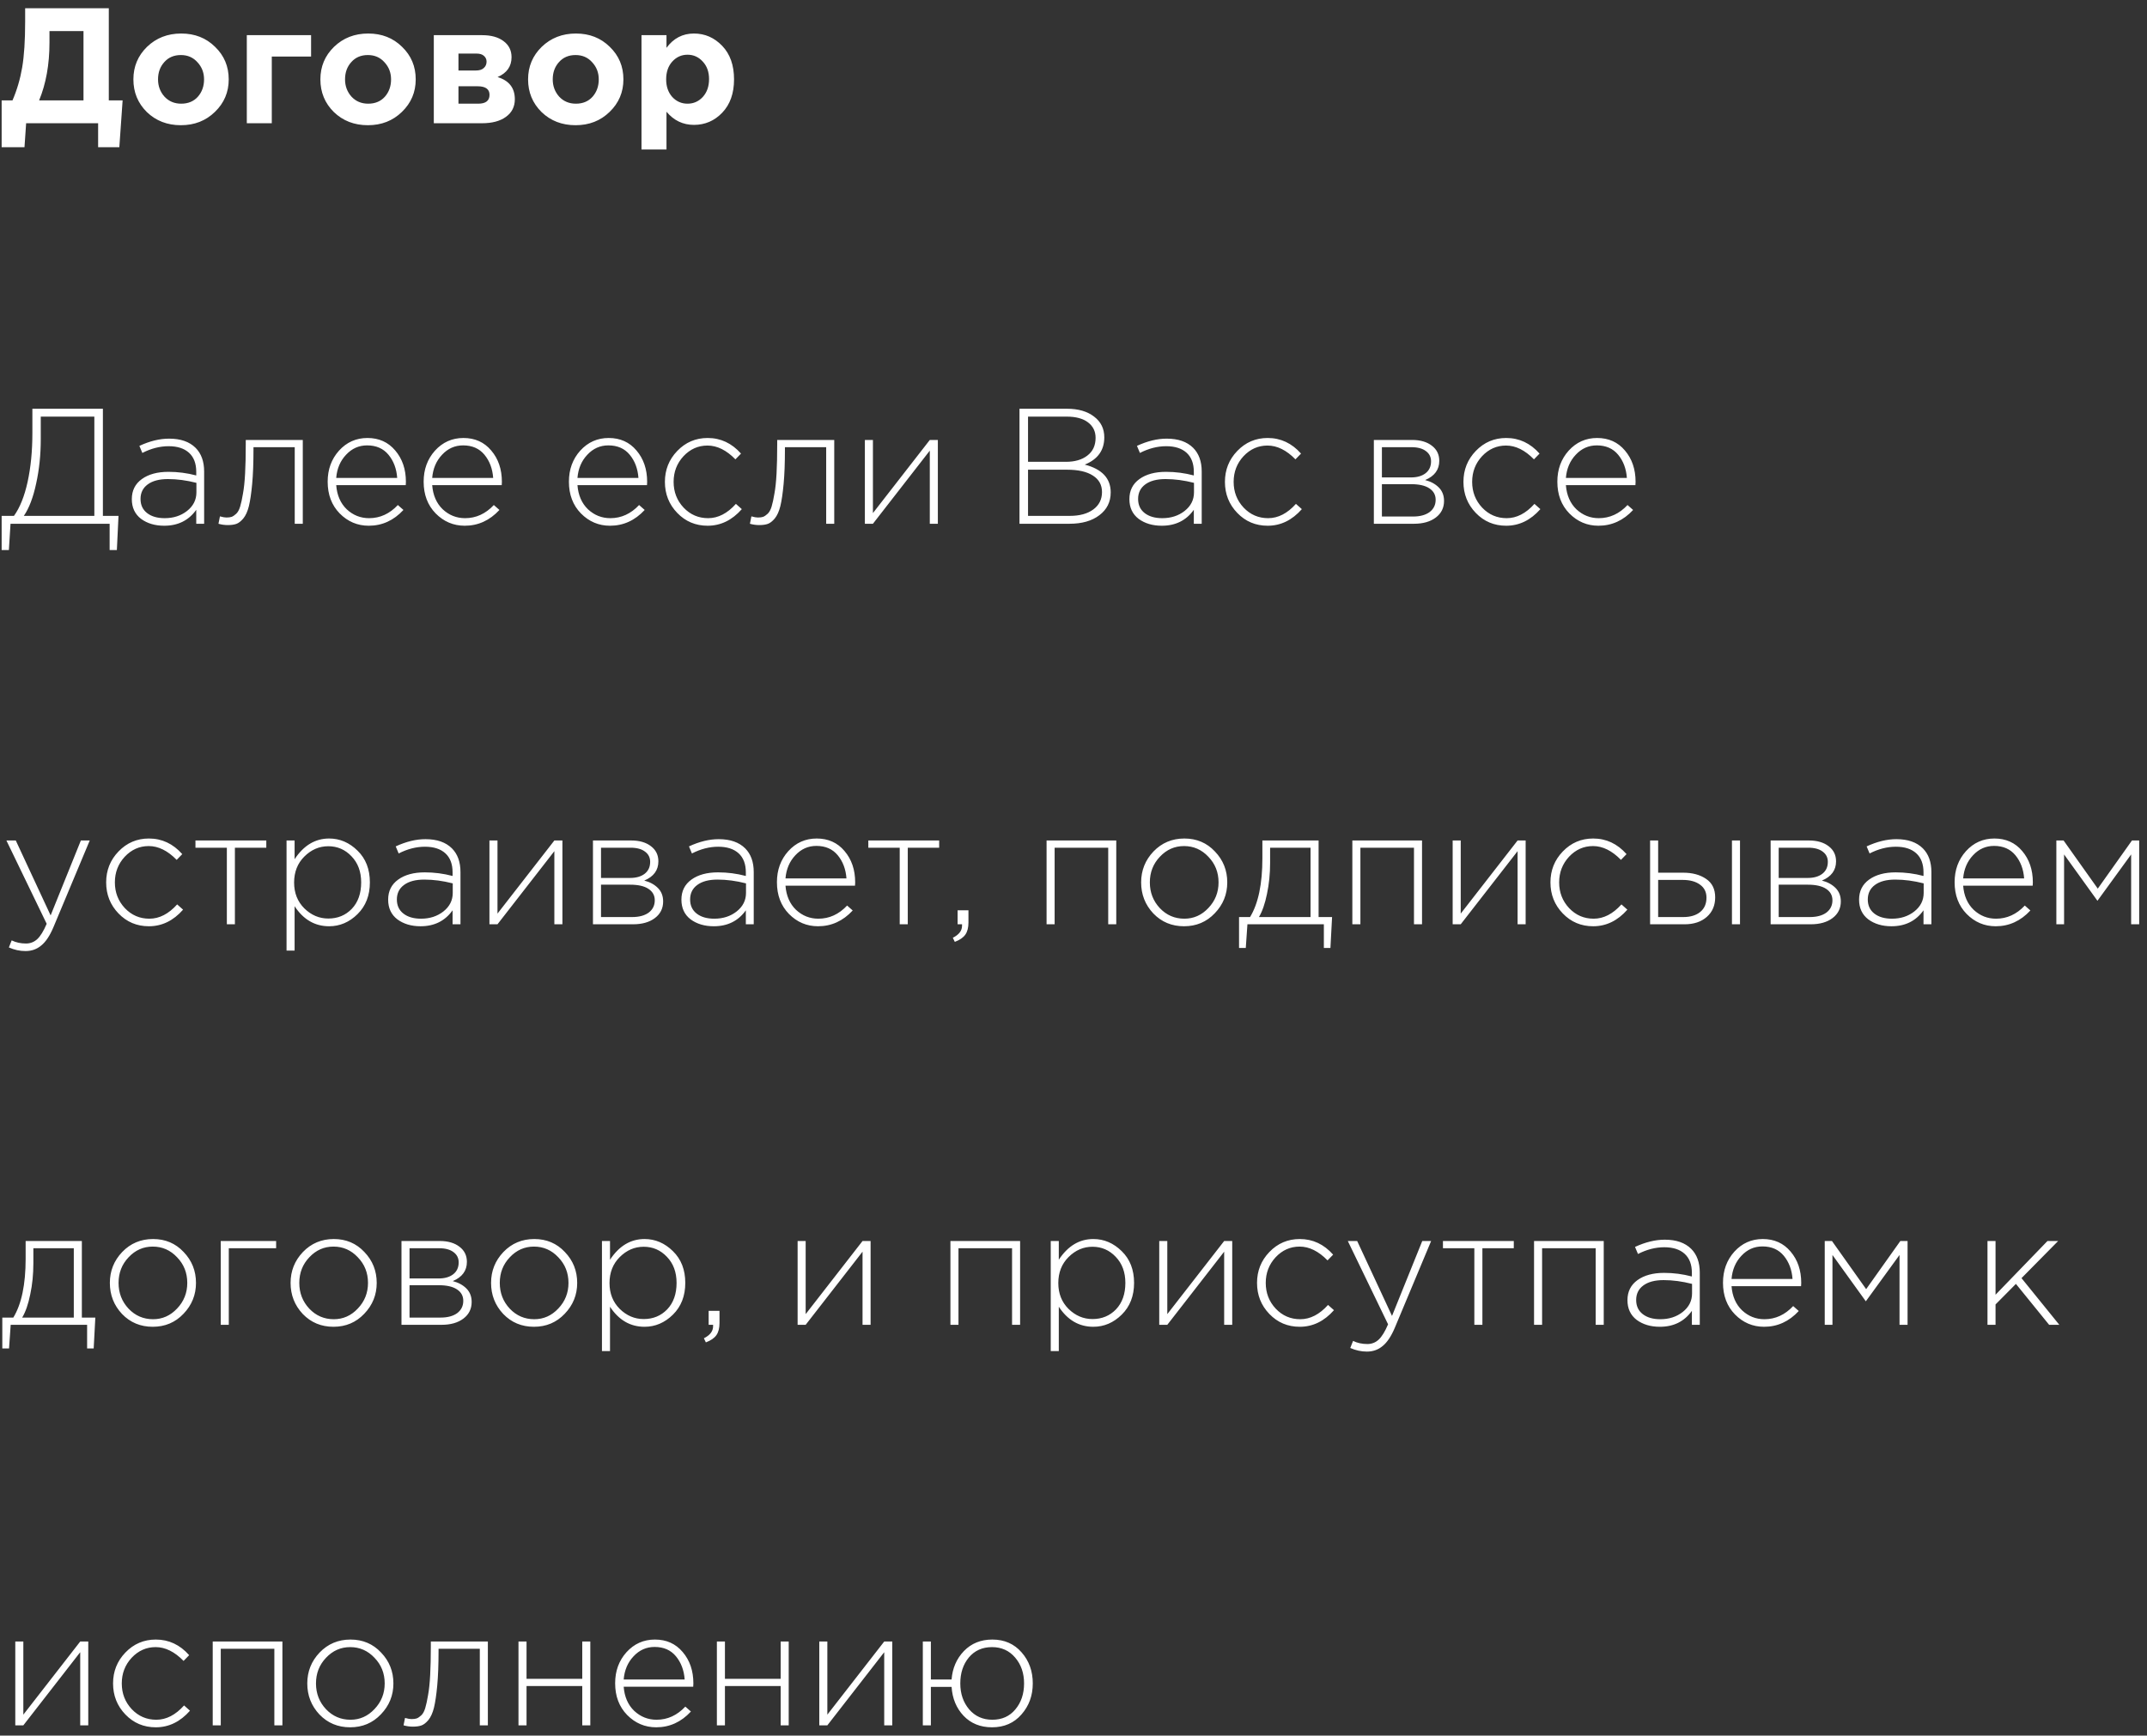 <?xml version="1.0" encoding="UTF-8"?> <svg xmlns="http://www.w3.org/2000/svg" width="209" height="169" viewBox="0 0 209 169" fill="none"><rect x="0" y="0" width="209" height="169" fill="#333333" stroke="none"/> <path d="M0.16 14.336V9.776H1.216C1.653 8.763 1.968 7.691 2.16 6.56C2.352 5.429 2.448 3.947 2.448 2.112V0.8H10.592V9.776H11.936L11.616 14.336H9.552V12H2.544L2.384 14.336H0.16ZM8.128 3.024H4.816V4.16C4.816 6.272 4.48 8.144 3.808 9.776H8.128V3.024ZM20.921 10.896C20.035 11.76 18.931 12.192 17.608 12.192C16.286 12.192 15.182 11.765 14.296 10.912C13.422 10.048 12.985 8.987 12.985 7.728C12.985 6.48 13.427 5.424 14.312 4.56C15.209 3.696 16.318 3.264 17.64 3.264C18.963 3.264 20.062 3.696 20.936 4.56C21.822 5.413 22.265 6.469 22.265 7.728C22.265 8.976 21.817 10.032 20.921 10.896ZM17.64 10.096C18.312 10.096 18.851 9.872 19.256 9.424C19.662 8.965 19.864 8.4 19.864 7.728C19.864 7.077 19.651 6.523 19.224 6.064C18.808 5.595 18.27 5.36 17.608 5.36C16.936 5.36 16.398 5.589 15.992 6.048C15.587 6.496 15.384 7.056 15.384 7.728C15.384 8.379 15.592 8.939 16.009 9.408C16.435 9.867 16.979 10.096 17.64 10.096ZM30.282 5.504H26.457V12H24.026V3.424H30.282V5.504ZM39.124 10.896C38.238 11.76 37.134 12.192 35.812 12.192C34.489 12.192 33.385 11.765 32.5 10.912C31.625 10.048 31.188 8.987 31.188 7.728C31.188 6.48 31.63 5.424 32.516 4.56C33.412 3.696 34.521 3.264 35.844 3.264C37.166 3.264 38.265 3.696 39.14 4.56C40.025 5.413 40.468 6.469 40.468 7.728C40.468 8.976 40.02 10.032 39.124 10.896ZM35.844 10.096C36.516 10.096 37.054 9.872 37.46 9.424C37.865 8.965 38.068 8.4 38.068 7.728C38.068 7.077 37.854 6.523 37.428 6.064C37.012 5.595 36.473 5.36 35.812 5.36C35.14 5.36 34.601 5.589 34.196 6.048C33.79 6.496 33.588 7.056 33.588 7.728C33.588 8.379 33.796 8.939 34.212 9.408C34.638 9.867 35.182 10.096 35.844 10.096ZM42.229 3.424H46.933C47.807 3.424 48.501 3.616 49.013 4C49.535 4.384 49.797 4.907 49.797 5.568C49.797 6.464 49.343 7.109 48.437 7.504C49.557 7.845 50.117 8.565 50.117 9.664C50.117 10.389 49.829 10.96 49.253 11.376C48.687 11.792 47.909 12 46.917 12H42.229V3.424ZM44.629 6.864H46.341C46.671 6.864 46.922 6.784 47.093 6.624C47.274 6.464 47.365 6.256 47.365 6C47.365 5.776 47.279 5.589 47.109 5.44C46.949 5.291 46.703 5.216 46.373 5.216H44.629V6.864ZM44.629 10.096H46.549C47.285 10.096 47.653 9.808 47.653 9.232C47.653 8.677 47.263 8.4 46.485 8.4H44.629V10.096ZM59.342 10.896C58.457 11.76 57.353 12.192 56.03 12.192C54.708 12.192 53.604 11.765 52.718 10.912C51.844 10.048 51.406 8.987 51.406 7.728C51.406 6.48 51.849 5.424 52.734 4.56C53.63 3.696 54.74 3.264 56.062 3.264C57.385 3.264 58.484 3.696 59.358 4.56C60.244 5.413 60.686 6.469 60.686 7.728C60.686 8.976 60.238 10.032 59.342 10.896ZM56.062 10.096C56.734 10.096 57.273 9.872 57.678 9.424C58.084 8.965 58.286 8.4 58.286 7.728C58.286 7.077 58.073 6.523 57.646 6.064C57.23 5.595 56.692 5.36 56.03 5.36C55.358 5.36 54.82 5.589 54.414 6.048C54.009 6.496 53.806 7.056 53.806 7.728C53.806 8.379 54.014 8.939 54.43 9.408C54.857 9.867 55.401 10.096 56.062 10.096ZM62.447 14.56V3.424H64.879V4.656C65.562 3.728 66.453 3.264 67.551 3.264C68.618 3.264 69.535 3.664 70.303 4.464C71.071 5.264 71.455 6.352 71.455 7.728C71.455 9.093 71.071 10.176 70.303 10.976C69.546 11.765 68.629 12.16 67.551 12.16C66.485 12.16 65.594 11.733 64.879 10.88V14.56H62.447ZM65.439 9.44C65.845 9.877 66.341 10.096 66.927 10.096C67.514 10.096 68.01 9.877 68.415 9.44C68.821 8.992 69.023 8.411 69.023 7.696C69.023 7.003 68.821 6.437 68.415 6C68.01 5.552 67.514 5.328 66.927 5.328C66.341 5.328 65.845 5.552 65.439 6C65.045 6.437 64.847 7.013 64.847 7.728C64.847 8.421 65.045 8.992 65.439 9.44ZM0.16 53.56V50.232H1.36C1.936 49.432 2.379 48.328 2.688 46.92C2.997 45.501 3.152 43.917 3.152 42.168V39.8H10.016V50.232H11.536L11.376 53.56H10.672V51H1.024L0.864 53.56H0.16ZM2.32 50.232H9.184V40.568H3.968V42.776C3.968 44.291 3.819 45.725 3.52 47.08C3.232 48.435 2.832 49.485 2.32 50.232ZM15.984 51.192C15.088 51.192 14.336 50.968 13.728 50.52C13.13 50.061 12.832 49.421 12.832 48.6C12.832 47.768 13.157 47.117 13.808 46.648C14.458 46.179 15.322 45.944 16.4 45.944C17.317 45.944 18.218 46.061 19.104 46.296V45.944C19.104 45.133 18.869 44.515 18.4 44.088C17.93 43.661 17.269 43.448 16.416 43.448C15.562 43.448 14.709 43.667 13.856 44.104L13.568 43.416C14.581 42.947 15.546 42.712 16.464 42.712C17.584 42.712 18.442 43.011 19.04 43.608C19.594 44.163 19.872 44.931 19.872 45.912V51H19.104V49.64C18.368 50.675 17.328 51.192 15.984 51.192ZM16.032 50.456C16.885 50.456 17.61 50.221 18.208 49.752C18.816 49.272 19.12 48.669 19.12 47.944V47.016C18.16 46.771 17.237 46.648 16.352 46.648C15.498 46.648 14.837 46.824 14.368 47.176C13.909 47.517 13.68 47.987 13.68 48.584C13.68 49.171 13.893 49.629 14.32 49.96C14.746 50.291 15.317 50.456 16.032 50.456ZM22.163 51.128C21.864 51.128 21.566 51.085 21.267 51L21.411 50.28C21.678 50.355 21.886 50.392 22.035 50.392C22.248 50.392 22.419 50.371 22.547 50.328C22.686 50.275 22.835 50.173 22.995 50.024C23.155 49.875 23.283 49.64 23.379 49.32C23.475 49 23.566 48.584 23.651 48.072C23.747 47.56 23.817 46.904 23.859 46.104C23.902 45.304 23.923 44.36 23.923 43.272V42.84H29.475V51H28.691V43.544H24.675V43.768C24.675 45.091 24.633 46.211 24.547 47.128C24.462 48.045 24.355 48.765 24.227 49.288C24.099 49.8 23.918 50.2 23.683 50.488C23.448 50.765 23.219 50.941 22.995 51.016C22.782 51.091 22.505 51.128 22.163 51.128ZM35.897 51.192C34.798 51.192 33.854 50.792 33.065 49.992C32.286 49.192 31.897 48.163 31.897 46.904C31.897 45.709 32.265 44.701 33.001 43.88C33.747 43.059 34.67 42.648 35.769 42.648C36.889 42.648 37.79 43.053 38.473 43.864C39.166 44.675 39.513 45.693 39.513 46.92C39.513 47.048 39.507 47.155 39.497 47.24H32.729C32.803 48.221 33.145 49.005 33.753 49.592C34.371 50.168 35.097 50.456 35.929 50.456C36.995 50.456 37.929 50.029 38.729 49.176L39.273 49.656C38.323 50.68 37.198 51.192 35.897 51.192ZM32.729 46.536H38.665C38.601 45.64 38.318 44.888 37.817 44.28C37.315 43.672 36.622 43.368 35.737 43.368C34.937 43.368 34.254 43.672 33.689 44.28C33.123 44.877 32.803 45.629 32.729 46.536ZM45.24 51.192C44.142 51.192 43.198 50.792 42.408 49.992C41.63 49.192 41.24 48.163 41.24 46.904C41.24 45.709 41.608 44.701 42.344 43.88C43.091 43.059 44.014 42.648 45.112 42.648C46.233 42.648 47.134 43.053 47.816 43.864C48.51 44.675 48.856 45.693 48.856 46.92C48.856 47.048 48.851 47.155 48.84 47.24H42.072C42.147 48.221 42.489 49.005 43.096 49.592C43.715 50.168 44.441 50.456 45.273 50.456C46.339 50.456 47.273 50.029 48.072 49.176L48.617 49.656C47.667 50.68 46.542 51.192 45.24 51.192ZM42.072 46.536H48.008C47.944 45.64 47.662 44.888 47.16 44.28C46.659 43.672 45.966 43.368 45.081 43.368C44.281 43.368 43.598 43.672 43.032 44.28C42.467 44.877 42.147 45.629 42.072 46.536ZM59.381 51.192C58.282 51.192 57.339 50.792 56.549 49.992C55.77 49.192 55.381 48.163 55.381 46.904C55.381 45.709 55.749 44.701 56.485 43.88C57.232 43.059 58.154 42.648 59.253 42.648C60.373 42.648 61.275 43.053 61.957 43.864C62.651 44.675 62.997 45.693 62.997 46.92C62.997 47.048 62.992 47.155 62.981 47.24H56.213C56.288 48.221 56.629 49.005 57.237 49.592C57.856 50.168 58.581 50.456 59.413 50.456C60.48 50.456 61.413 50.029 62.213 49.176L62.757 49.656C61.808 50.68 60.682 51.192 59.381 51.192ZM56.213 46.536H62.149C62.085 45.64 61.803 44.888 61.301 44.28C60.8 43.672 60.106 43.368 59.221 43.368C58.421 43.368 57.739 43.672 57.173 44.28C56.608 44.877 56.288 45.629 56.213 46.536ZM68.885 51.192C67.712 51.192 66.725 50.776 65.925 49.944C65.125 49.112 64.725 48.104 64.725 46.92C64.725 45.747 65.125 44.744 65.925 43.912C66.736 43.069 67.722 42.648 68.885 42.648C70.154 42.648 71.237 43.155 72.133 44.168L71.589 44.728C70.714 43.832 69.808 43.384 68.869 43.384C67.962 43.384 67.183 43.731 66.533 44.424C65.893 45.117 65.573 45.949 65.573 46.92C65.573 47.901 65.898 48.739 66.549 49.432C67.2 50.115 67.994 50.456 68.933 50.456C69.903 50.456 70.805 49.992 71.637 49.064L72.213 49.576C71.263 50.653 70.154 51.192 68.885 51.192ZM73.897 51.128C73.599 51.128 73.3 51.085 73.001 51L73.145 50.28C73.412 50.355 73.62 50.392 73.769 50.392C73.983 50.392 74.153 50.371 74.281 50.328C74.42 50.275 74.57 50.173 74.73 50.024C74.889 49.875 75.017 49.64 75.114 49.32C75.21 49 75.3 48.584 75.385 48.072C75.481 47.56 75.551 46.904 75.594 46.104C75.636 45.304 75.657 44.36 75.657 43.272V42.84H81.21V51H80.425V43.544H76.409V43.768C76.409 45.091 76.367 46.211 76.281 47.128C76.196 48.045 76.09 48.765 75.962 49.288C75.834 49.8 75.652 50.2 75.418 50.488C75.183 50.765 74.954 50.941 74.73 51.016C74.516 51.091 74.239 51.128 73.897 51.128ZM84.191 51V42.84H84.975V49.96L90.511 42.84H91.295V51H90.511V43.88L84.975 51H84.191ZM99.242 51V39.8H103.866C104.965 39.8 105.845 40.056 106.506 40.568C107.167 41.069 107.498 41.741 107.498 42.584C107.498 43.843 106.863 44.728 105.594 45.24C107.279 45.677 108.122 46.579 108.122 47.944C108.122 48.872 107.754 49.613 107.018 50.168C106.293 50.723 105.322 51 104.106 51H99.242ZM100.074 50.232H104.138C105.098 50.232 105.861 50.024 106.426 49.608C106.991 49.192 107.274 48.627 107.274 47.912C107.274 47.219 106.981 46.685 106.394 46.312C105.807 45.928 104.965 45.736 103.866 45.736H100.074V50.232ZM100.074 44.968H103.77C104.634 44.968 105.327 44.765 105.85 44.36C106.383 43.955 106.65 43.379 106.65 42.632C106.65 42.003 106.405 41.501 105.914 41.128C105.423 40.755 104.735 40.568 103.85 40.568H100.074V44.968ZM113.093 51.192C112.197 51.192 111.445 50.968 110.837 50.52C110.24 50.061 109.941 49.421 109.941 48.6C109.941 47.768 110.266 47.117 110.917 46.648C111.568 46.179 112.432 45.944 113.509 45.944C114.426 45.944 115.328 46.061 116.213 46.296V45.944C116.213 45.133 115.978 44.515 115.509 44.088C115.04 43.661 114.378 43.448 113.525 43.448C112.672 43.448 111.818 43.667 110.965 44.104L110.677 43.416C111.69 42.947 112.656 42.712 113.573 42.712C114.693 42.712 115.552 43.011 116.149 43.608C116.704 44.163 116.981 44.931 116.981 45.912V51H116.213V49.64C115.477 50.675 114.437 51.192 113.093 51.192ZM113.141 50.456C113.994 50.456 114.72 50.221 115.317 49.752C115.925 49.272 116.229 48.669 116.229 47.944V47.016C115.269 46.771 114.346 46.648 113.461 46.648C112.608 46.648 111.946 46.824 111.477 47.176C111.018 47.517 110.789 47.987 110.789 48.584C110.789 49.171 111.002 49.629 111.429 49.96C111.856 50.291 112.426 50.456 113.141 50.456ZM123.401 51.192C122.227 51.192 121.241 50.776 120.441 49.944C119.641 49.112 119.241 48.104 119.241 46.92C119.241 45.747 119.641 44.744 120.441 43.912C121.251 43.069 122.238 42.648 123.401 42.648C124.67 42.648 125.753 43.155 126.649 44.168L126.105 44.728C125.23 43.832 124.323 43.384 123.385 43.384C122.478 43.384 121.699 43.731 121.049 44.424C120.409 45.117 120.089 45.949 120.089 46.92C120.089 47.901 120.414 48.739 121.065 49.432C121.715 50.115 122.51 50.456 123.449 50.456C124.419 50.456 125.321 49.992 126.153 49.064L126.729 49.576C125.779 50.653 124.67 51.192 123.401 51.192ZM133.738 51V42.84H137.466C138.266 42.84 138.906 43.027 139.386 43.4C139.866 43.763 140.106 44.253 140.106 44.872C140.106 45.736 139.647 46.36 138.73 46.744C139.274 46.883 139.717 47.123 140.058 47.464C140.399 47.805 140.57 48.243 140.57 48.776C140.57 49.448 140.303 49.987 139.77 50.392C139.237 50.797 138.527 51 137.642 51H133.738ZM134.522 50.296H137.546C138.229 50.296 138.767 50.152 139.162 49.864C139.557 49.565 139.754 49.165 139.754 48.664C139.754 48.184 139.546 47.811 139.13 47.544C138.725 47.277 138.133 47.144 137.354 47.144H134.522V50.296ZM134.522 46.488H137.354C137.941 46.488 138.41 46.355 138.762 46.088C139.125 45.811 139.306 45.421 139.306 44.92C139.306 44.504 139.141 44.173 138.81 43.928C138.479 43.672 138.01 43.544 137.402 43.544H134.522V46.488ZM146.619 51.192C145.446 51.192 144.459 50.776 143.659 49.944C142.859 49.112 142.459 48.104 142.459 46.92C142.459 45.747 142.859 44.744 143.659 43.912C144.47 43.069 145.457 42.648 146.619 42.648C147.889 42.648 148.971 43.155 149.867 44.168L149.323 44.728C148.449 43.832 147.542 43.384 146.603 43.384C145.697 43.384 144.918 43.731 144.267 44.424C143.627 45.117 143.307 45.949 143.307 46.92C143.307 47.901 143.633 48.739 144.283 49.432C144.934 50.115 145.729 50.456 146.667 50.456C147.638 50.456 148.539 49.992 149.371 49.064L149.947 49.576C148.998 50.653 147.889 51.192 146.619 51.192ZM155.6 51.192C154.501 51.192 153.557 50.792 152.768 49.992C151.989 49.192 151.6 48.163 151.6 46.904C151.6 45.709 151.968 44.701 152.704 43.88C153.451 43.059 154.373 42.648 155.472 42.648C156.592 42.648 157.493 43.053 158.176 43.864C158.869 44.675 159.216 45.693 159.216 46.92C159.216 47.048 159.211 47.155 159.2 47.24H152.432C152.507 48.221 152.848 49.005 153.456 49.592C154.075 50.168 154.8 50.456 155.632 50.456C156.699 50.456 157.632 50.029 158.432 49.176L158.976 49.656C158.027 50.68 156.901 51.192 155.6 51.192ZM152.432 46.536H158.368C158.304 45.64 158.021 44.888 157.52 44.28C157.019 43.672 156.325 43.368 155.44 43.368C154.64 43.368 153.957 43.672 153.392 44.28C152.827 44.877 152.507 45.629 152.432 46.536ZM2.48 92.608C1.936 92.608 1.397 92.491 0.864 92.256L1.136 91.568C1.552 91.771 2.016 91.872 2.528 91.872C2.955 91.872 3.323 91.728 3.632 91.44C3.941 91.152 4.245 90.656 4.544 89.952L0.624 81.84H1.536L4.928 89.136L7.872 81.84H8.736L5.2 90.288C4.848 91.12 4.453 91.712 4.016 92.064C3.589 92.427 3.077 92.608 2.48 92.608ZM14.494 90.192C13.321 90.192 12.334 89.776 11.534 88.944C10.734 88.112 10.334 87.104 10.334 85.92C10.334 84.747 10.734 83.744 11.534 82.912C12.345 82.069 13.332 81.648 14.494 81.648C15.764 81.648 16.846 82.155 17.742 83.168L17.198 83.728C16.324 82.832 15.417 82.384 14.478 82.384C13.572 82.384 12.793 82.731 12.142 83.424C11.502 84.117 11.182 84.949 11.182 85.92C11.182 86.901 11.508 87.739 12.158 88.432C12.809 89.115 13.604 89.456 14.542 89.456C15.513 89.456 16.414 88.992 17.246 88.064L17.822 88.576C16.873 89.653 15.764 90.192 14.494 90.192ZM22.083 90V82.544H19.027V81.84H25.923V82.544H22.867V90H22.083ZM27.894 92.56V81.84H28.678V83.664C29.564 82.32 30.684 81.648 32.038 81.648C33.084 81.648 34.006 82.043 34.806 82.832C35.606 83.611 36.006 84.64 36.006 85.92C36.006 87.189 35.606 88.219 34.806 89.008C34.006 89.797 33.084 90.192 32.038 90.192C30.652 90.192 29.532 89.541 28.678 88.24V92.56H27.894ZM31.958 89.44C32.876 89.44 33.638 89.125 34.246 88.496C34.854 87.856 35.158 86.997 35.158 85.92C35.158 84.875 34.844 84.027 34.214 83.376C33.596 82.725 32.844 82.4 31.958 82.4C31.073 82.4 30.294 82.736 29.622 83.408C28.961 84.069 28.63 84.912 28.63 85.936C28.63 86.949 28.961 87.787 29.622 88.448C30.294 89.109 31.073 89.44 31.958 89.44ZM40.937 90.192C40.041 90.192 39.289 89.968 38.681 89.52C38.083 89.061 37.785 88.421 37.785 87.6C37.785 86.768 38.11 86.117 38.761 85.648C39.411 85.179 40.275 84.944 41.353 84.944C42.27 84.944 43.171 85.061 44.057 85.296V84.944C44.057 84.133 43.822 83.515 43.353 83.088C42.883 82.661 42.222 82.448 41.369 82.448C40.515 82.448 39.662 82.667 38.809 83.104L38.521 82.416C39.534 81.947 40.499 81.712 41.417 81.712C42.537 81.712 43.395 82.011 43.993 82.608C44.547 83.163 44.825 83.931 44.825 84.912V90H44.057V88.64C43.321 89.675 42.281 90.192 40.937 90.192ZM40.985 89.456C41.838 89.456 42.563 89.221 43.161 88.752C43.769 88.272 44.073 87.669 44.073 86.944V86.016C43.113 85.771 42.19 85.648 41.305 85.648C40.451 85.648 39.79 85.824 39.321 86.176C38.862 86.517 38.633 86.987 38.633 87.584C38.633 88.171 38.846 88.629 39.273 88.96C39.699 89.291 40.27 89.456 40.985 89.456ZM47.644 90V81.84H48.428V88.96L53.964 81.84H54.748V90H53.964V82.88L48.428 90H47.644ZM57.722 90V81.84H61.45C62.25 81.84 62.89 82.027 63.37 82.4C63.85 82.763 64.09 83.253 64.09 83.872C64.09 84.736 63.632 85.36 62.714 85.744C63.258 85.883 63.701 86.123 64.042 86.464C64.384 86.805 64.554 87.243 64.554 87.776C64.554 88.448 64.288 88.987 63.754 89.392C63.221 89.797 62.512 90 61.626 90H57.722ZM58.506 89.296H61.53C62.213 89.296 62.752 89.152 63.146 88.864C63.541 88.565 63.738 88.165 63.738 87.664C63.738 87.184 63.53 86.811 63.114 86.544C62.709 86.277 62.117 86.144 61.338 86.144H58.506V89.296ZM58.506 85.488H61.338C61.925 85.488 62.394 85.355 62.746 85.088C63.109 84.811 63.29 84.421 63.29 83.92C63.29 83.504 63.125 83.173 62.794 82.928C62.464 82.672 61.994 82.544 61.386 82.544H58.506V85.488ZM69.484 90.192C68.588 90.192 67.836 89.968 67.228 89.52C66.63 89.061 66.332 88.421 66.332 87.6C66.332 86.768 66.657 86.117 67.308 85.648C67.958 85.179 68.822 84.944 69.9 84.944C70.817 84.944 71.718 85.061 72.604 85.296V84.944C72.604 84.133 72.369 83.515 71.9 83.088C71.43 82.661 70.769 82.448 69.916 82.448C69.062 82.448 68.209 82.667 67.356 83.104L67.068 82.416C68.081 81.947 69.046 81.712 69.964 81.712C71.084 81.712 71.942 82.011 72.54 82.608C73.094 83.163 73.372 83.931 73.372 84.912V90H72.604V88.64C71.868 89.675 70.828 90.192 69.484 90.192ZM69.532 89.456C70.385 89.456 71.11 89.221 71.708 88.752C72.316 88.272 72.62 87.669 72.62 86.944V86.016C71.66 85.771 70.737 85.648 69.852 85.648C68.998 85.648 68.337 85.824 67.868 86.176C67.409 86.517 67.18 86.987 67.18 87.584C67.18 88.171 67.393 88.629 67.82 88.96C68.246 89.291 68.817 89.456 69.532 89.456ZM79.631 90.192C78.532 90.192 77.588 89.792 76.799 88.992C76.02 88.192 75.631 87.163 75.631 85.904C75.631 84.709 75.999 83.701 76.735 82.88C77.482 82.059 78.404 81.648 79.503 81.648C80.623 81.648 81.525 82.053 82.207 82.864C82.9 83.675 83.247 84.693 83.247 85.92C83.247 86.048 83.242 86.155 83.231 86.24H76.463C76.538 87.221 76.879 88.005 77.487 88.592C78.106 89.168 78.831 89.456 79.663 89.456C80.73 89.456 81.663 89.029 82.463 88.176L83.007 88.656C82.058 89.68 80.933 90.192 79.631 90.192ZM76.463 85.536H82.399C82.335 84.64 82.052 83.888 81.551 83.28C81.05 82.672 80.356 82.368 79.471 82.368C78.671 82.368 77.989 82.672 77.423 83.28C76.858 83.877 76.538 84.629 76.463 85.536ZM87.583 90V82.544H84.527V81.84H91.423V82.544H88.367V90H87.583ZM92.946 91.712L92.754 91.312C93.352 91.013 93.65 90.624 93.65 90.144V90H93.218V88.64H94.274V89.824C94.274 90.325 94.173 90.72 93.97 91.008C93.768 91.296 93.426 91.531 92.946 91.712ZM101.879 90V81.84H108.663V90H107.879V82.544H102.663V90H101.879ZM118.252 88.928C117.452 89.771 116.455 90.192 115.26 90.192C114.066 90.192 113.068 89.776 112.268 88.944C111.479 88.101 111.084 87.093 111.084 85.92C111.084 84.757 111.484 83.755 112.284 82.912C113.095 82.069 114.098 81.648 115.292 81.648C116.487 81.648 117.479 82.069 118.268 82.912C119.068 83.744 119.468 84.747 119.468 85.92C119.468 87.083 119.063 88.085 118.252 88.928ZM115.292 89.456C116.199 89.456 116.978 89.109 117.628 88.416C118.29 87.723 118.62 86.891 118.62 85.92C118.62 84.939 118.29 84.107 117.628 83.424C116.978 82.731 116.188 82.384 115.26 82.384C114.343 82.384 113.559 82.731 112.908 83.424C112.258 84.107 111.932 84.939 111.932 85.92C111.932 86.901 112.258 87.739 112.908 88.432C113.559 89.115 114.354 89.456 115.292 89.456ZM120.615 92.304V89.296H121.687C122.487 87.984 122.887 86.075 122.887 83.568V81.84H128.359V89.296H129.671L129.511 92.304H128.871V90H121.431L121.271 92.304H120.615ZM122.551 89.296H127.575V82.544H123.639V84.016C123.639 85.083 123.537 86.091 123.335 87.04C123.143 87.989 122.881 88.741 122.551 89.296ZM131.644 90V81.84H138.428V90H137.644V82.544H132.428V90H131.644ZM141.41 90V81.84H142.194V88.96L147.73 81.84H148.514V90H147.73V82.88L142.194 90H141.41ZM155.088 90.192C153.915 90.192 152.928 89.776 152.128 88.944C151.328 88.112 150.928 87.104 150.928 85.92C150.928 84.747 151.328 83.744 152.128 82.912C152.939 82.069 153.925 81.648 155.088 81.648C156.357 81.648 157.44 82.155 158.336 83.168L157.792 83.728C156.917 82.832 156.011 82.384 155.072 82.384C154.165 82.384 153.387 82.731 152.736 83.424C152.096 84.117 151.776 84.949 151.776 85.92C151.776 86.901 152.101 87.739 152.752 88.432C153.403 89.115 154.197 89.456 155.136 89.456C156.107 89.456 157.008 88.992 157.84 88.064L158.416 88.576C157.467 89.653 156.357 90.192 155.088 90.192ZM160.629 90V81.84H161.413V84.976H163.845C164.751 84.976 165.498 85.179 166.085 85.584C166.671 85.979 166.965 86.576 166.965 87.376C166.965 88.165 166.693 88.8 166.149 89.28C165.605 89.76 164.885 90 163.989 90H160.629ZM161.413 89.296H163.861C164.554 89.296 165.103 89.131 165.509 88.8C165.914 88.469 166.117 88.005 166.117 87.408C166.117 86.864 165.909 86.443 165.493 86.144C165.077 85.835 164.511 85.68 163.797 85.68H161.413V89.296ZM168.597 90V81.84H169.381V90H168.597ZM172.363 90V81.84H176.091C176.891 81.84 177.531 82.027 178.011 82.4C178.491 82.763 178.731 83.253 178.731 83.872C178.731 84.736 178.272 85.36 177.355 85.744C177.899 85.883 178.342 86.123 178.683 86.464C179.024 86.805 179.195 87.243 179.195 87.776C179.195 88.448 178.928 88.987 178.395 89.392C177.862 89.797 177.152 90 176.267 90H172.363ZM173.147 89.296H176.171C176.854 89.296 177.392 89.152 177.787 88.864C178.182 88.565 178.379 88.165 178.379 87.664C178.379 87.184 178.171 86.811 177.755 86.544C177.35 86.277 176.758 86.144 175.979 86.144H173.147V89.296ZM173.147 85.488H175.979C176.566 85.488 177.035 85.355 177.387 85.088C177.75 84.811 177.931 84.421 177.931 83.92C177.931 83.504 177.766 83.173 177.435 82.928C177.104 82.672 176.635 82.544 176.027 82.544H173.147V85.488ZM184.124 90.192C183.228 90.192 182.476 89.968 181.868 89.52C181.271 89.061 180.972 88.421 180.972 87.6C180.972 86.768 181.298 86.117 181.948 85.648C182.599 85.179 183.463 84.944 184.54 84.944C185.458 84.944 186.359 85.061 187.244 85.296V84.944C187.244 84.133 187.01 83.515 186.54 83.088C186.071 82.661 185.41 82.448 184.556 82.448C183.703 82.448 182.85 82.667 181.996 83.104L181.708 82.416C182.722 81.947 183.687 81.712 184.604 81.712C185.724 81.712 186.583 82.011 187.18 82.608C187.735 83.163 188.012 83.931 188.012 84.912V90H187.244V88.64C186.508 89.675 185.468 90.192 184.124 90.192ZM184.172 89.456C185.026 89.456 185.751 89.221 186.348 88.752C186.956 88.272 187.26 87.669 187.26 86.944V86.016C186.3 85.771 185.378 85.648 184.492 85.648C183.639 85.648 182.978 85.824 182.508 86.176C182.05 86.517 181.82 86.987 181.82 87.584C181.82 88.171 182.034 88.629 182.46 88.96C182.887 89.291 183.458 89.456 184.172 89.456ZM194.272 90.192C193.173 90.192 192.229 89.792 191.44 88.992C190.661 88.192 190.272 87.163 190.272 85.904C190.272 84.709 190.64 83.701 191.376 82.88C192.122 82.059 193.045 81.648 194.144 81.648C195.264 81.648 196.165 82.053 196.848 82.864C197.541 83.675 197.888 84.693 197.888 85.92C197.888 86.048 197.882 86.155 197.872 86.24H191.104C191.178 87.221 191.52 88.005 192.128 88.592C192.746 89.168 193.472 89.456 194.304 89.456C195.37 89.456 196.304 89.029 197.104 88.176L197.648 88.656C196.698 89.68 195.573 90.192 194.272 90.192ZM191.104 85.536H197.04C196.976 84.64 196.693 83.888 196.192 83.28C195.69 82.672 194.997 82.368 194.112 82.368C193.312 82.368 192.629 82.672 192.064 83.28C191.498 83.877 191.178 84.629 191.104 85.536ZM200.176 90V81.84H200.88L204.208 86.528L207.536 81.84H208.24V90H207.456V83.2L204.176 87.712L200.928 83.2V90H200.176ZM0.224 131.304V128.296H1.296C2.096 126.984 2.496 125.075 2.496 122.568V120.84H7.968V128.296H9.28L9.12 131.304H8.48V129H1.04L0.88 131.304H0.224ZM2.16 128.296H7.184V121.544H3.248V123.016C3.248 124.083 3.147 125.091 2.944 126.04C2.752 126.989 2.491 127.741 2.16 128.296ZM17.862 127.928C17.062 128.771 16.064 129.192 14.87 129.192C13.675 129.192 12.678 128.776 11.878 127.944C11.088 127.101 10.694 126.093 10.694 124.92C10.694 123.757 11.094 122.755 11.894 121.912C12.704 121.069 13.707 120.648 14.902 120.648C16.096 120.648 17.088 121.069 17.878 121.912C18.678 122.744 19.078 123.747 19.078 124.92C19.078 126.083 18.672 127.085 17.862 127.928ZM14.902 128.456C15.808 128.456 16.587 128.109 17.238 127.416C17.899 126.723 18.23 125.891 18.23 124.92C18.23 123.939 17.899 123.107 17.238 122.424C16.587 121.731 15.798 121.384 14.87 121.384C13.952 121.384 13.168 121.731 12.518 122.424C11.867 123.107 11.542 123.939 11.542 124.92C11.542 125.901 11.867 126.739 12.518 127.432C13.168 128.115 13.963 128.456 14.902 128.456ZM21.488 129V120.84H26.88V121.544H22.272V129H21.488ZM35.455 127.928C34.655 128.771 33.658 129.192 32.463 129.192C31.269 129.192 30.271 128.776 29.471 127.944C28.682 127.101 28.287 126.093 28.287 124.92C28.287 123.757 28.687 122.755 29.487 121.912C30.298 121.069 31.301 120.648 32.495 120.648C33.69 120.648 34.682 121.069 35.471 121.912C36.271 122.744 36.671 123.747 36.671 124.92C36.671 126.083 36.266 127.085 35.455 127.928ZM32.495 128.456C33.402 128.456 34.181 128.109 34.831 127.416C35.493 126.723 35.823 125.891 35.823 124.92C35.823 123.939 35.493 123.107 34.831 122.424C34.181 121.731 33.391 121.384 32.463 121.384C31.546 121.384 30.762 121.731 30.111 122.424C29.461 123.107 29.135 123.939 29.135 124.92C29.135 125.901 29.461 126.739 30.111 127.432C30.762 128.115 31.557 128.456 32.495 128.456ZM39.082 129V120.84H42.81C43.61 120.84 44.25 121.027 44.73 121.4C45.21 121.763 45.45 122.253 45.45 122.872C45.45 123.736 44.991 124.36 44.074 124.744C44.618 124.883 45.06 125.123 45.402 125.464C45.743 125.805 45.914 126.243 45.914 126.776C45.914 127.448 45.647 127.987 45.114 128.392C44.58 128.797 43.871 129 42.986 129H39.082ZM39.866 128.296H42.89C43.572 128.296 44.111 128.152 44.506 127.864C44.9 127.565 45.098 127.165 45.098 126.664C45.098 126.184 44.89 125.811 44.474 125.544C44.068 125.277 43.476 125.144 42.698 125.144H39.866V128.296ZM39.866 124.488H42.698C43.284 124.488 43.754 124.355 44.106 124.088C44.468 123.811 44.65 123.421 44.65 122.92C44.65 122.504 44.484 122.173 44.154 121.928C43.823 121.672 43.354 121.544 42.746 121.544H39.866V124.488ZM54.971 127.928C54.171 128.771 53.174 129.192 51.979 129.192C50.784 129.192 49.787 128.776 48.987 127.944C48.198 127.101 47.803 126.093 47.803 124.92C47.803 123.757 48.203 122.755 49.003 121.912C49.814 121.069 50.816 120.648 52.011 120.648C53.206 120.648 54.198 121.069 54.987 121.912C55.787 122.744 56.187 123.747 56.187 124.92C56.187 126.083 55.782 127.085 54.971 127.928ZM52.011 128.456C52.918 128.456 53.696 128.109 54.347 127.416C55.008 126.723 55.339 125.891 55.339 124.92C55.339 123.939 55.008 123.107 54.347 122.424C53.696 121.731 52.907 121.384 51.979 121.384C51.062 121.384 50.278 121.731 49.627 122.424C48.976 123.107 48.651 123.939 48.651 124.92C48.651 125.901 48.976 126.739 49.627 127.432C50.278 128.115 51.072 128.456 52.011 128.456ZM58.597 131.56V120.84H59.381V122.664C60.267 121.32 61.387 120.648 62.741 120.648C63.787 120.648 64.709 121.043 65.509 121.832C66.309 122.611 66.709 123.64 66.709 124.92C66.709 126.189 66.309 127.219 65.509 128.008C64.709 128.797 63.787 129.192 62.741 129.192C61.355 129.192 60.235 128.541 59.381 127.24V131.56H58.597ZM62.661 128.44C63.579 128.44 64.341 128.125 64.949 127.496C65.557 126.856 65.861 125.997 65.861 124.92C65.861 123.875 65.547 123.027 64.917 122.376C64.299 121.725 63.547 121.4 62.661 121.4C61.776 121.4 60.997 121.736 60.325 122.408C59.664 123.069 59.333 123.912 59.333 124.936C59.333 125.949 59.664 126.787 60.325 127.448C60.997 128.109 61.776 128.44 62.661 128.44ZM68.712 130.712L68.52 130.312C69.117 130.013 69.416 129.624 69.416 129.144V129H68.984V127.64H70.04V128.824C70.04 129.325 69.939 129.72 69.736 130.008C69.533 130.296 69.192 130.531 68.712 130.712ZM77.644 129V120.84H78.428V127.96L83.964 120.84H84.748V129H83.964V121.88L78.428 129H77.644ZM92.519 129V120.84H99.303V129H98.519V121.544H93.303V129H92.519ZM102.285 131.56V120.84H103.069V122.664C103.954 121.32 105.074 120.648 106.429 120.648C107.474 120.648 108.397 121.043 109.197 121.832C109.997 122.611 110.397 123.64 110.397 124.92C110.397 126.189 109.997 127.219 109.197 128.008C108.397 128.797 107.474 129.192 106.429 129.192C105.042 129.192 103.922 128.541 103.069 127.24V131.56H102.285ZM106.349 128.44C107.266 128.44 108.029 128.125 108.637 127.496C109.245 126.856 109.549 125.997 109.549 124.92C109.549 123.875 109.234 123.027 108.605 122.376C107.986 121.725 107.234 121.4 106.349 121.4C105.464 121.4 104.685 121.736 104.013 122.408C103.352 123.069 103.021 123.912 103.021 124.936C103.021 125.949 103.352 126.787 104.013 127.448C104.685 128.109 105.464 128.44 106.349 128.44ZM112.847 129V120.84H113.631V127.96L119.167 120.84H119.951V129H119.167V121.88L113.631 129H112.847ZM126.526 129.192C125.352 129.192 124.366 128.776 123.566 127.944C122.766 127.112 122.366 126.104 122.366 124.92C122.366 123.747 122.766 122.744 123.566 121.912C124.376 121.069 125.363 120.648 126.526 120.648C127.795 120.648 128.878 121.155 129.774 122.168L129.23 122.728C128.355 121.832 127.448 121.384 126.51 121.384C125.603 121.384 124.824 121.731 124.174 122.424C123.534 123.117 123.214 123.949 123.214 124.92C123.214 125.901 123.539 126.739 124.19 127.432C124.84 128.115 125.635 128.456 126.574 128.456C127.544 128.456 128.446 127.992 129.278 127.064L129.854 127.576C128.904 128.653 127.795 129.192 126.526 129.192ZM133.058 131.608C132.514 131.608 131.975 131.491 131.442 131.256L131.714 130.568C132.13 130.771 132.594 130.872 133.106 130.872C133.533 130.872 133.901 130.728 134.21 130.44C134.519 130.152 134.823 129.656 135.122 128.952L131.202 120.84H132.114L135.506 128.136L138.45 120.84H139.314L135.778 129.288C135.426 130.12 135.031 130.712 134.594 131.064C134.167 131.427 133.655 131.608 133.058 131.608ZM143.52 129V121.544H140.464V120.84H147.36V121.544H144.304V129H143.52ZM149.332 129V120.84H156.116V129H155.332V121.544H150.116V129H149.332ZM161.577 129.192C160.681 129.192 159.929 128.968 159.321 128.52C158.724 128.061 158.425 127.421 158.425 126.6C158.425 125.768 158.751 125.117 159.401 124.648C160.052 124.179 160.916 123.944 161.993 123.944C162.911 123.944 163.812 124.061 164.697 124.296V123.944C164.697 123.133 164.463 122.515 163.993 122.088C163.524 121.661 162.863 121.448 162.009 121.448C161.156 121.448 160.303 121.667 159.449 122.104L159.161 121.416C160.175 120.947 161.14 120.712 162.057 120.712C163.177 120.712 164.036 121.011 164.633 121.608C165.188 122.163 165.465 122.931 165.465 123.912V129H164.697V127.64C163.961 128.675 162.921 129.192 161.577 129.192ZM161.625 128.456C162.479 128.456 163.204 128.221 163.801 127.752C164.409 127.272 164.713 126.669 164.713 125.944V125.016C163.753 124.771 162.831 124.648 161.945 124.648C161.092 124.648 160.431 124.824 159.961 125.176C159.503 125.517 159.273 125.987 159.273 126.584C159.273 127.171 159.487 127.629 159.913 127.96C160.34 128.291 160.911 128.456 161.625 128.456ZM171.725 129.192C170.626 129.192 169.682 128.792 168.893 127.992C168.114 127.192 167.725 126.163 167.725 124.904C167.725 123.709 168.093 122.701 168.829 121.88C169.576 121.059 170.498 120.648 171.597 120.648C172.717 120.648 173.618 121.053 174.301 121.864C174.994 122.675 175.341 123.693 175.341 124.92C175.341 125.048 175.336 125.155 175.325 125.24H168.557C168.632 126.221 168.973 127.005 169.581 127.592C170.2 128.168 170.925 128.456 171.757 128.456C172.824 128.456 173.757 128.029 174.557 127.176L175.101 127.656C174.152 128.68 173.026 129.192 171.725 129.192ZM168.557 124.536H174.493C174.429 123.64 174.146 122.888 173.645 122.28C173.144 121.672 172.45 121.368 171.565 121.368C170.765 121.368 170.082 121.672 169.517 122.28C168.952 122.877 168.632 123.629 168.557 124.536ZM177.629 129V120.84H178.333L181.661 125.528L184.989 120.84H185.693V129H184.909V122.2L181.629 126.712L178.381 122.2V129H177.629ZM193.472 129V120.84H194.256V126.072L199.312 120.84H200.352L196.784 124.456L200.464 129H199.472L196.24 125.016L194.256 127.016V129H193.472ZM1.488 168V159.84H2.272V166.96L7.808 159.84H8.592V168H7.808V160.88L2.272 168H1.488ZM15.166 168.192C13.993 168.192 13.006 167.776 12.206 166.944C11.406 166.112 11.006 165.104 11.006 163.92C11.006 162.747 11.406 161.744 12.206 160.912C13.017 160.069 14.004 159.648 15.166 159.648C16.436 159.648 17.518 160.155 18.414 161.168L17.87 161.728C16.995 160.832 16.089 160.384 15.15 160.384C14.243 160.384 13.465 160.731 12.814 161.424C12.174 162.117 11.854 162.949 11.854 163.92C11.854 164.901 12.18 165.739 12.83 166.432C13.481 167.115 14.275 167.456 15.214 167.456C16.185 167.456 17.086 166.992 17.918 166.064L18.494 166.576C17.545 167.653 16.436 168.192 15.166 168.192ZM20.707 168V159.84H27.491V168H26.707V160.544H21.491V168H20.707ZM37.08 166.928C36.28 167.771 35.283 168.192 34.088 168.192C32.894 168.192 31.896 167.776 31.096 166.944C30.307 166.101 29.912 165.093 29.912 163.92C29.912 162.757 30.312 161.755 31.112 160.912C31.923 160.069 32.926 159.648 34.12 159.648C35.315 159.648 36.307 160.069 37.096 160.912C37.896 161.744 38.296 162.747 38.296 163.92C38.296 165.083 37.891 166.085 37.08 166.928ZM34.12 167.456C35.027 167.456 35.806 167.109 36.456 166.416C37.118 165.723 37.448 164.891 37.448 163.92C37.448 162.939 37.118 162.107 36.456 161.424C35.806 160.731 35.016 160.384 34.088 160.384C33.171 160.384 32.387 160.731 31.736 161.424C31.086 162.107 30.76 162.939 30.76 163.92C30.76 164.901 31.086 165.739 31.736 166.432C32.387 167.115 33.182 167.456 34.12 167.456ZM40.179 168.128C39.88 168.128 39.581 168.085 39.283 168L39.427 167.28C39.693 167.355 39.901 167.392 40.051 167.392C40.264 167.392 40.435 167.371 40.563 167.328C40.701 167.275 40.851 167.173 41.011 167.024C41.171 166.875 41.299 166.64 41.395 166.32C41.491 166 41.581 165.584 41.667 165.072C41.763 164.56 41.832 163.904 41.875 163.104C41.917 162.304 41.939 161.36 41.939 160.272V159.84H47.491V168H46.707V160.544H42.691V160.768C42.691 162.091 42.648 163.211 42.563 164.128C42.477 165.045 42.371 165.765 42.243 166.288C42.115 166.8 41.933 167.2 41.699 167.488C41.464 167.765 41.235 167.941 41.011 168.016C40.797 168.091 40.52 168.128 40.179 168.128ZM50.472 168V159.84H51.256V163.472H56.68V159.84H57.464V168H56.68V164.176H51.256V168H50.472ZM63.881 168.192C62.782 168.192 61.839 167.792 61.049 166.992C60.27 166.192 59.881 165.163 59.881 163.904C59.881 162.709 60.249 161.701 60.985 160.88C61.732 160.059 62.654 159.648 63.753 159.648C64.873 159.648 65.775 160.053 66.457 160.864C67.15 161.675 67.497 162.693 67.497 163.92C67.497 164.048 67.492 164.155 67.481 164.24H60.713C60.788 165.221 61.129 166.005 61.737 166.592C62.356 167.168 63.081 167.456 63.913 167.456C64.98 167.456 65.913 167.029 66.713 166.176L67.257 166.656C66.308 167.68 65.183 168.192 63.881 168.192ZM60.713 163.536H66.649C66.585 162.64 66.302 161.888 65.801 161.28C65.3 160.672 64.606 160.368 63.721 160.368C62.921 160.368 62.239 160.672 61.673 161.28C61.108 161.877 60.788 162.629 60.713 163.536ZM69.785 168V159.84H70.569V163.472H75.993V159.84H76.777V168H75.993V164.176H70.569V168H69.785ZM79.754 168V159.84H80.538V166.96L86.074 159.84H86.858V168H86.074V160.88L80.538 168H79.754ZM96.568 168.192C95.437 168.192 94.514 167.819 93.8 167.072C93.096 166.325 92.706 165.387 92.632 164.256H90.616V168H89.832V159.84H90.616V163.536H92.632C92.717 162.437 93.117 161.515 93.832 160.768C94.557 160.021 95.48 159.648 96.6 159.648C97.773 159.648 98.722 160.064 99.448 160.896C100.173 161.717 100.536 162.725 100.536 163.92C100.536 165.104 100.168 166.112 99.432 166.944C98.706 167.776 97.752 168.192 96.568 168.192ZM96.6 167.456C97.538 167.456 98.285 167.12 98.84 166.448C99.405 165.776 99.688 164.933 99.688 163.92C99.688 162.917 99.4 162.08 98.824 161.408C98.248 160.725 97.496 160.384 96.568 160.384C95.629 160.384 94.877 160.72 94.312 161.392C93.757 162.064 93.48 162.907 93.48 163.92C93.48 164.923 93.768 165.765 94.344 166.448C94.92 167.12 95.672 167.456 96.6 167.456Z" fill="white"></path> </svg> 